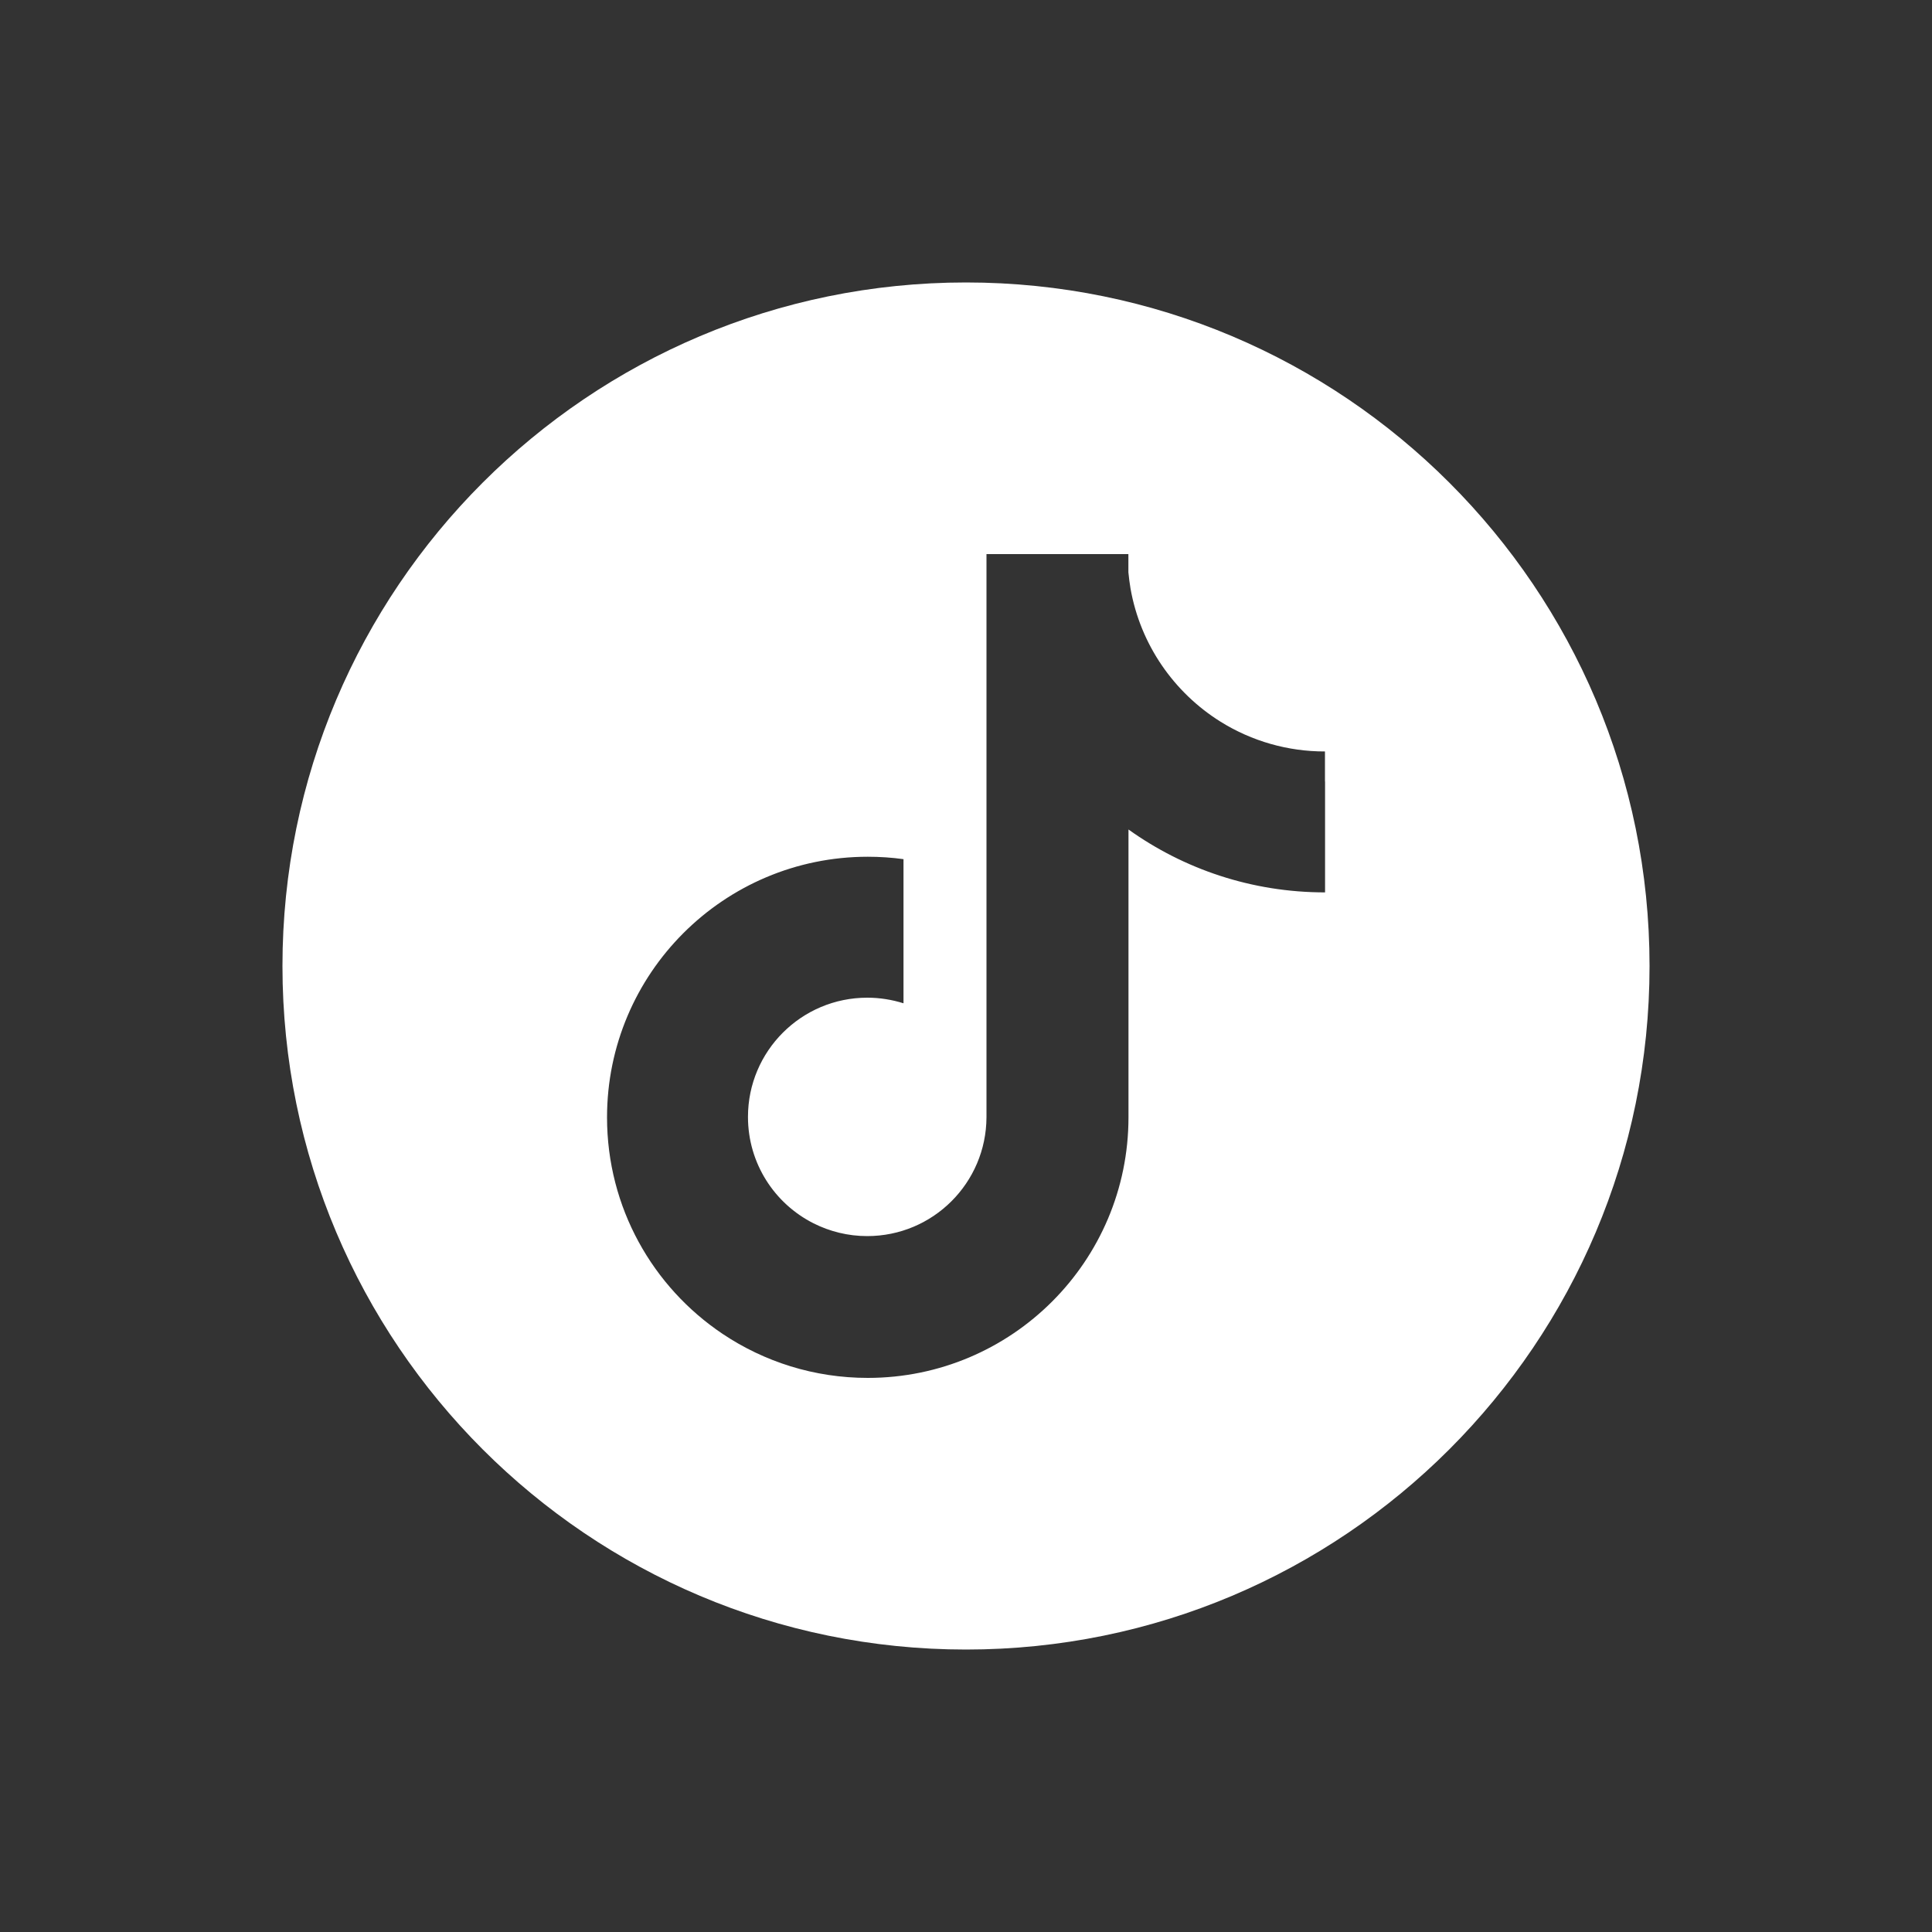 <?xml version="1.0" encoding="UTF-8"?>
<svg id="ELEMENTS" xmlns="http://www.w3.org/2000/svg" viewBox="0 0 200 200">
  <rect x="0" y="0" width="200" height="200" fill="#333333" stroke="none"/>
  <defs>
    <style>
      .cls-1 {
        fill: #fff;
        stroke-width: 0px;
      }
    </style>
  </defs>
  <path class="cls-1" d="M100,29.24c-39.08,0-70.76,31.68-70.76,70.76s31.68,70.76,70.76,70.76,70.76-31.68,70.76-70.76S139.08,29.24,100,29.24ZM137.17,80.89v11.49c-7.59,0-14.61-2.41-20.35-6.51v29.79c0,14.9-12.09,26.98-26.99,26.98-5.56,0-10.73-1.68-15.03-4.56,0,0,0,0,0,0-7.22-4.84-11.96-13.07-11.96-22.41,0-14.9,12.09-26.98,26.99-26.98,1.24,0,2.48.08,3.7.25v3.31h0v11.61c-1.18-.37-2.44-.58-3.75-.58-6.82,0-12.35,5.53-12.35,12.34,0,4.82,2.76,8.99,6.79,11.02,1.67.84,3.56,1.32,5.55,1.32,6.81,0,12.32-5.5,12.35-12.3v-58.3h14.69v1.88c.05.56.13,1.12.22,1.68,1.02,5.81,4.5,10.78,9.32,13.79.17.18.35.35.53.53-.17-.18-.36-.35-.53-.53,3.24,2.02,6.99,3.09,10.81,3.08v3.11Z"/>
</svg>